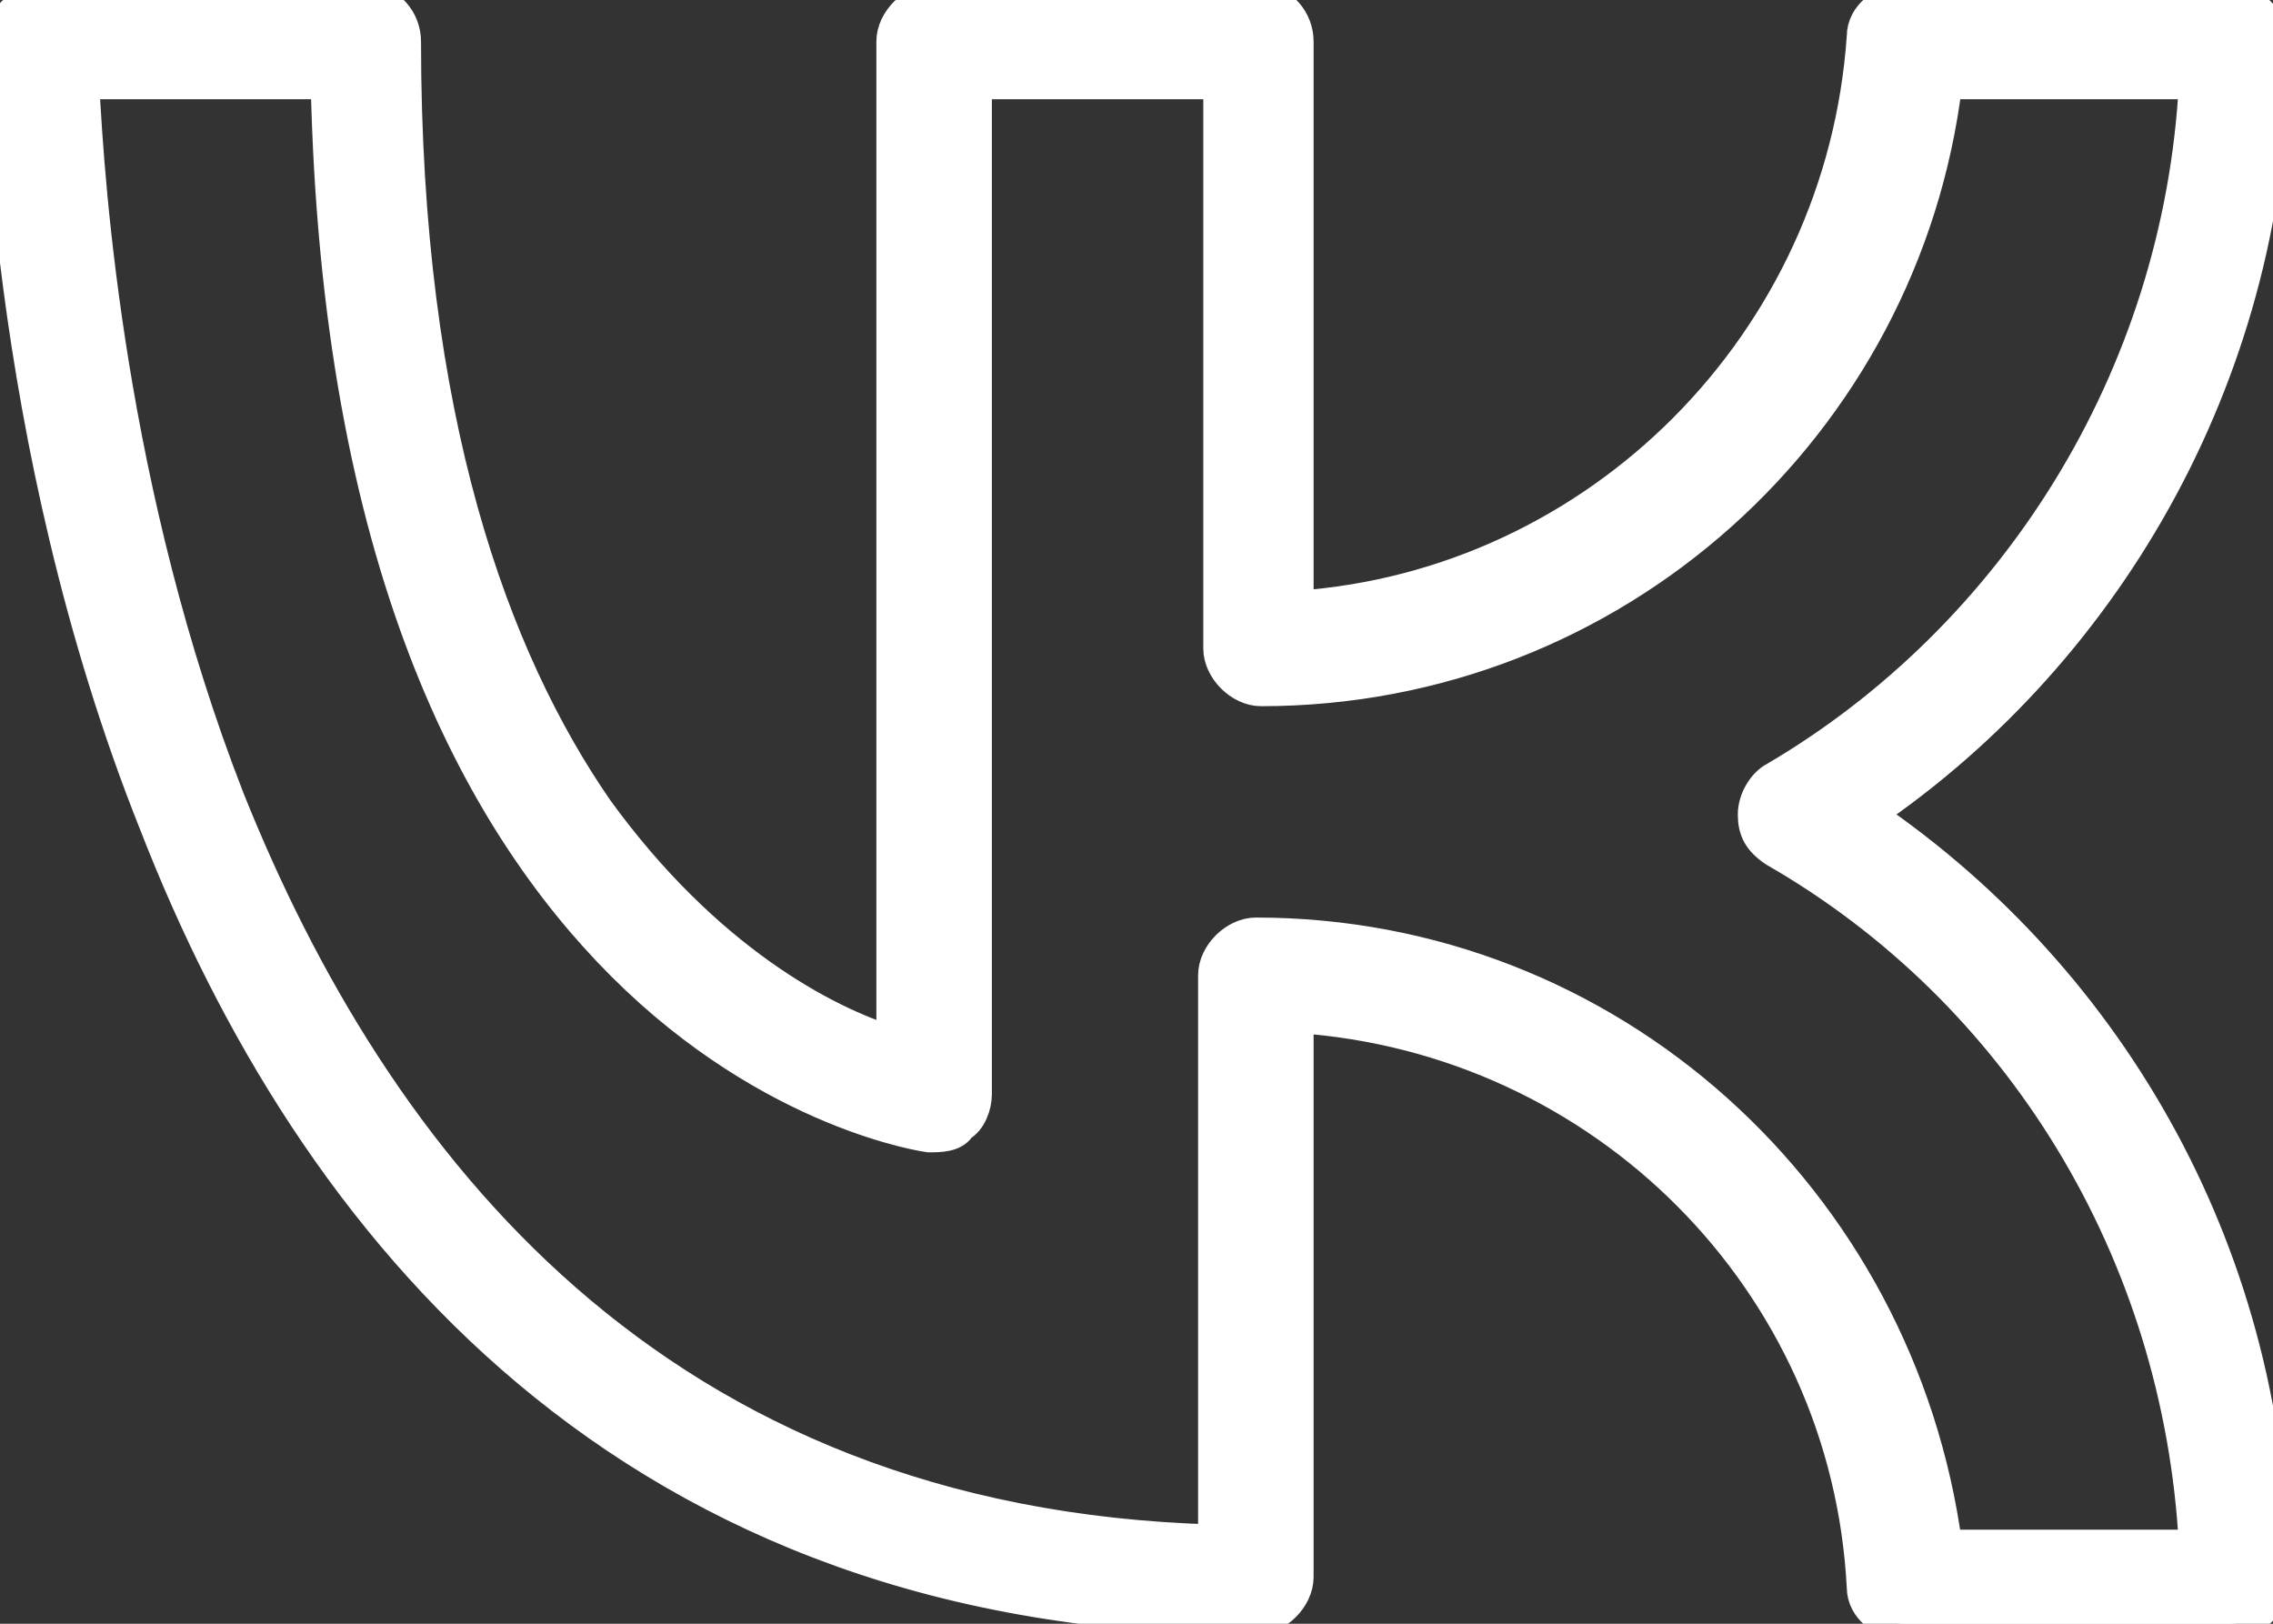 <svg width="70" height="50" viewBox="0 0 70 50" fill="none" xmlns="http://www.w3.org/2000/svg">
<rect x="0" y="0" width="70" height="50" fill="#333333" stroke="none"/>
<g clip-path="url(#clip0_94_6)">
<path fill-rule="evenodd" clip-rule="evenodd" d="M12.466 1.278C12.466 0.639 11.986 0 11.187 0H1.279C0.639 0 0 0.639 0 1.278C0 1.278 0 13.418 4.795 25.399C9.589 37.7 19.338 49.84 38.676 49.84C39.315 49.84 39.954 49.201 39.954 48.562V31.31C49.384 31.949 56.895 39.457 57.374 48.882C57.374 49.521 58.014 50 58.653 50H68.722C69.361 50 70 49.361 70 48.722C70 38.818 65.046 30.192 57.534 25.08C65.046 19.968 70 11.182 70 1.438C70 0.639 69.361 0 68.722 0H58.653C58.014 0 57.374 0.479 57.374 1.118C56.735 10.543 49.224 18.051 39.954 18.69V1.278C39.954 0.639 39.475 0 38.676 0H28.767C28.128 0 27.489 0.639 27.489 1.278V32.109C25.411 31.47 21.735 29.553 18.379 24.92C15.183 20.288 12.466 12.939 12.466 1.278ZM10.069 2.556C10.388 17.252 14.703 25.24 19.178 29.712C23.813 34.345 28.607 34.984 28.607 34.984C28.927 34.984 29.406 34.984 29.566 34.664C29.886 34.505 30.046 34.026 30.046 33.706V2.556H37.557V19.968C37.557 20.607 38.196 21.246 38.836 21.246C49.703 21.246 58.653 13.099 59.931 2.556H67.603C67.123 11.661 62.009 19.649 54.657 23.962C54.338 24.121 54.018 24.601 54.018 25.08C54.018 25.559 54.178 25.879 54.657 26.198C62.169 30.511 67.123 38.498 67.603 47.604H59.931C58.493 36.901 49.543 28.754 38.676 28.754C38.036 28.754 37.397 29.393 37.397 30.032V47.444C20.137 46.965 11.507 35.783 7.032 24.601C3.356 15.176 2.717 5.751 2.557 2.556H10.069Z" fill="white" stroke="white"/>
</g>
<defs>
<clipPath id="clip0_94_6">
<rect width="70" height="50" fill="white"/>
</clipPath>
</defs>
</svg>

